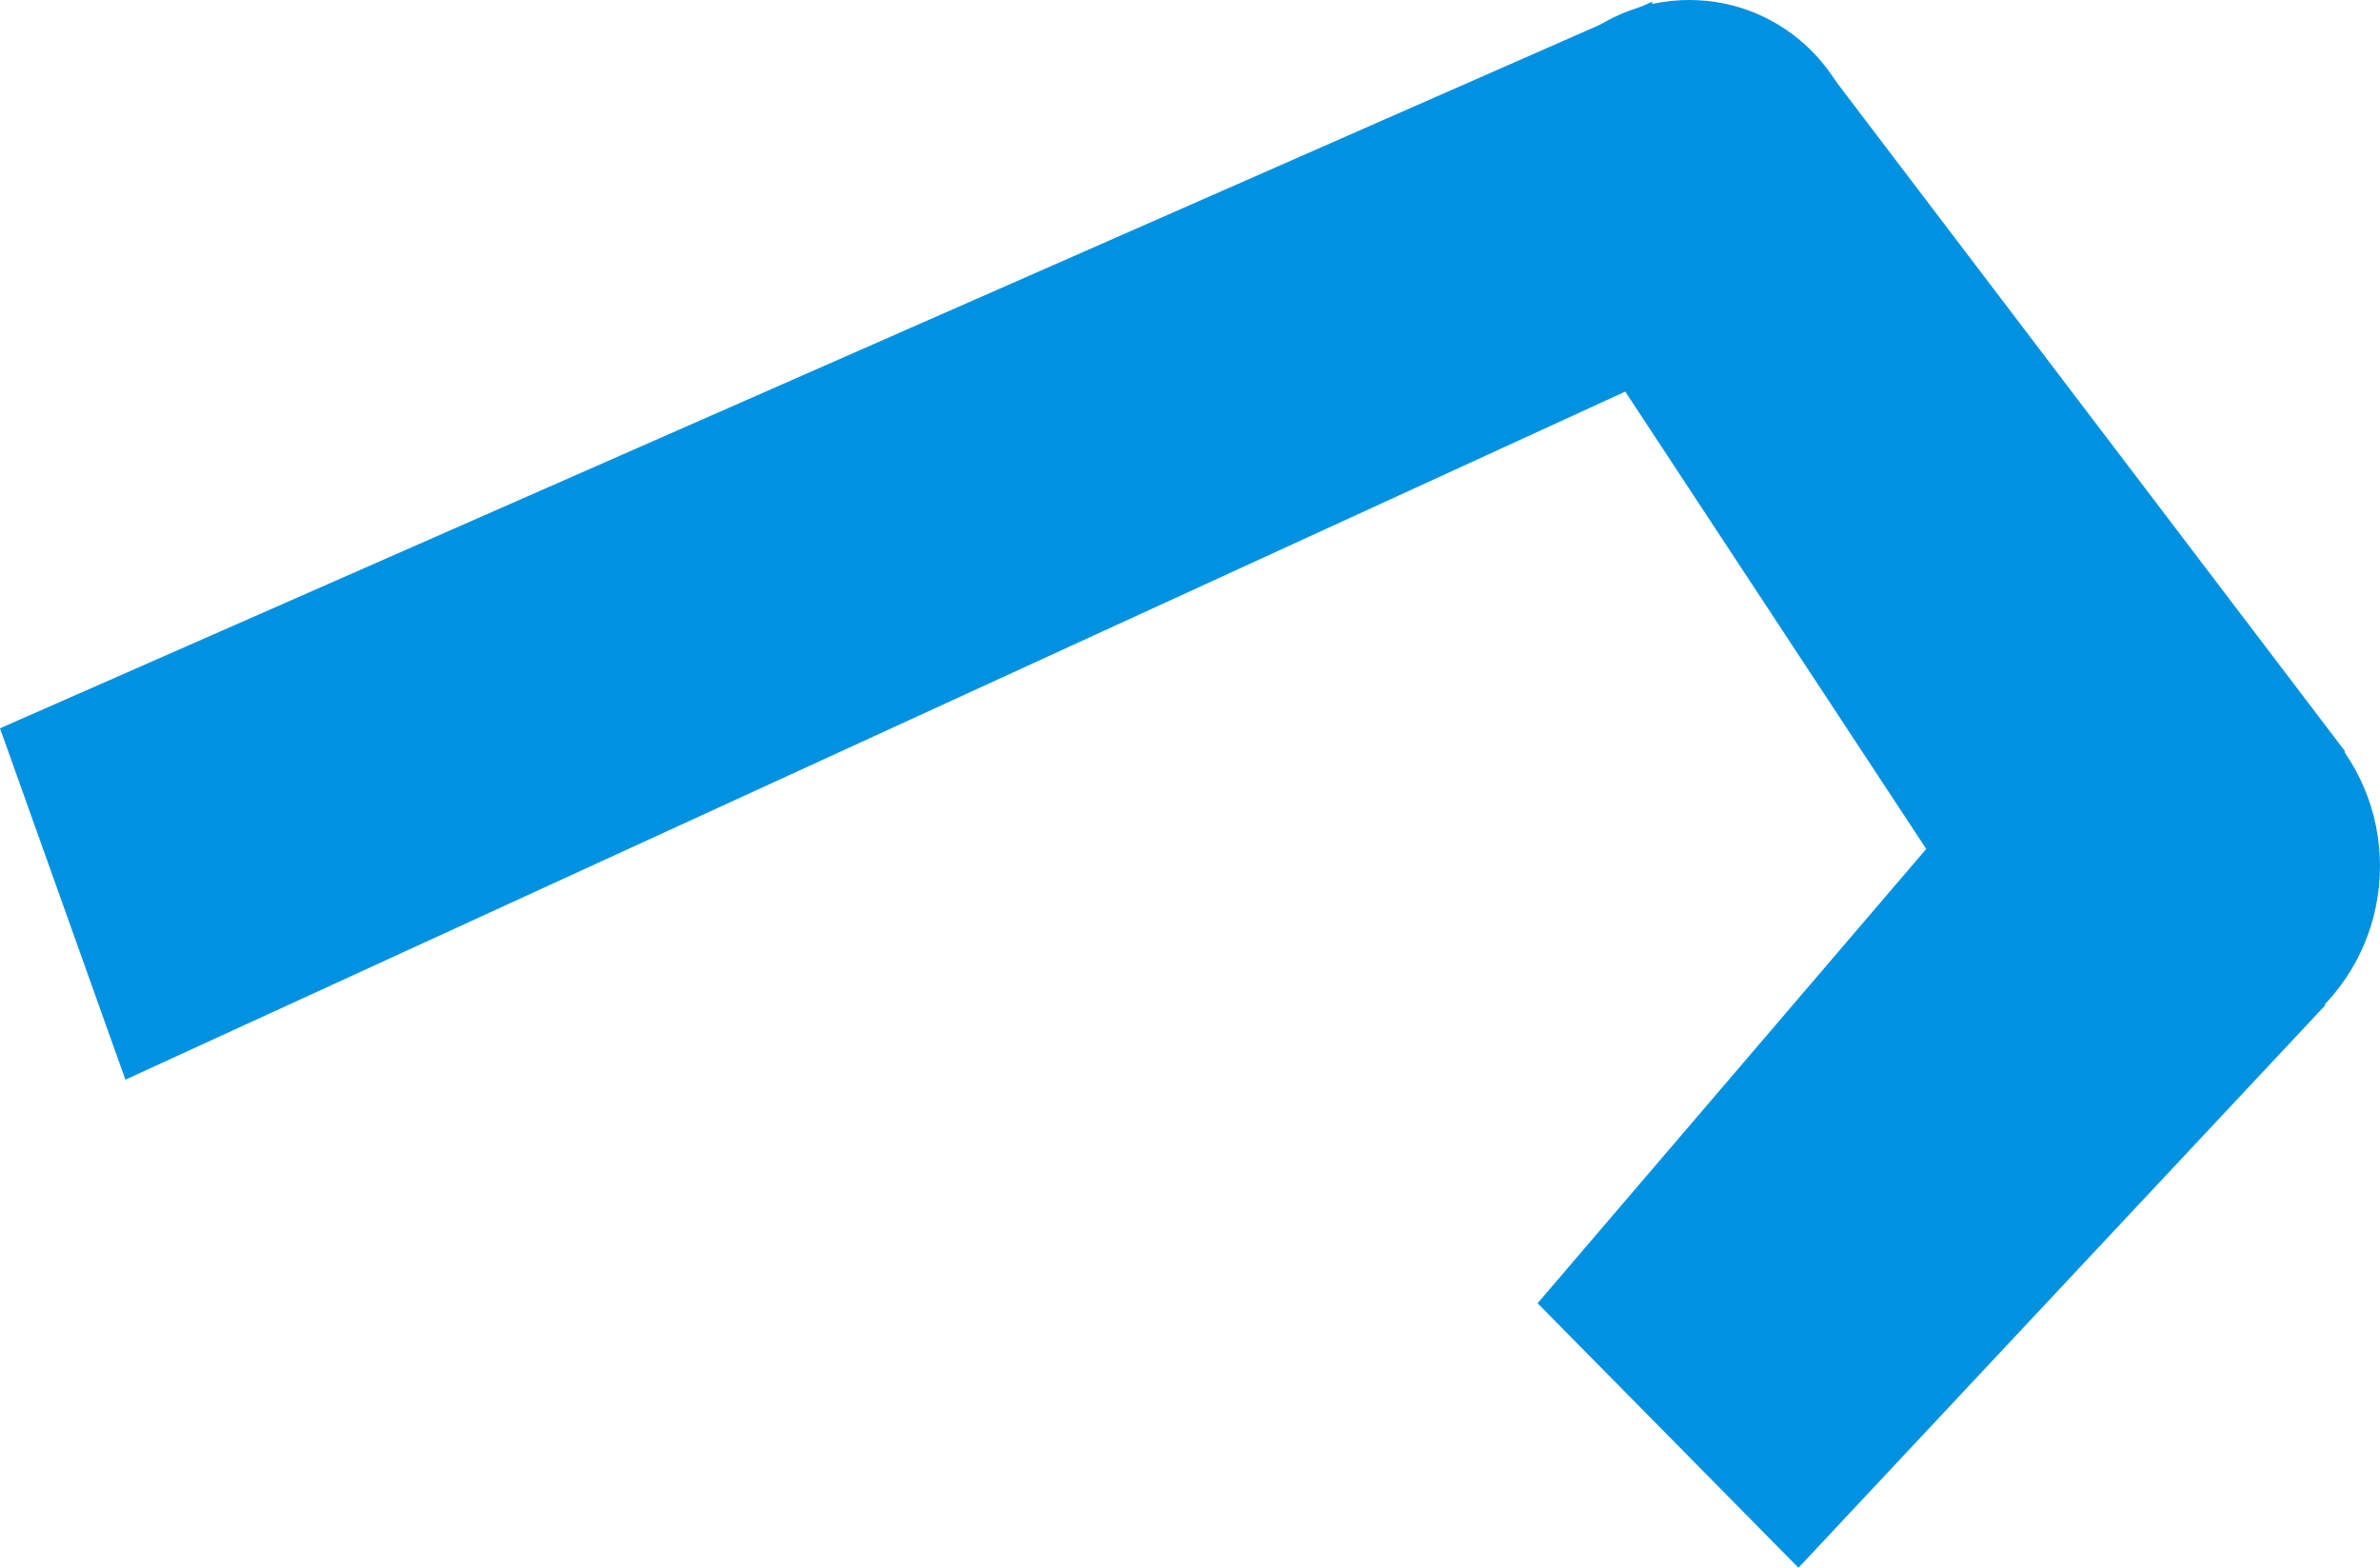 <svg xmlns="http://www.w3.org/2000/svg" viewBox="0 0 830.29 546.91"><defs><style>.cls-2{fill:#0091e1;stroke-width:0}</style></defs><g style="isolation:isolate"><g id="_レイヤー_2" data-name="レイヤー 2"><g id="ColorBar" style="mix-blend-mode:multiply"><circle cx="589.31" cy="60.22" r="60.22" class="cls-2"/><circle cx="760.23" cy="302.15" r="70.05" class="cls-2"/><path d="M576.4.61 0 254.07l43.75 122.57 536.07-245.92L576.4.61z" class="cls-2"/><path d="M639.54 27.16 818.1 262.09l-114.13 82.66-166.2-252.54 101.77-65.05z" class="cls-2"/><path d="m536.41 454.64 172-201.05 102.8 97.08-183.79 196.24-91.01-92.27z" class="cls-2"/></g></g></g></svg>